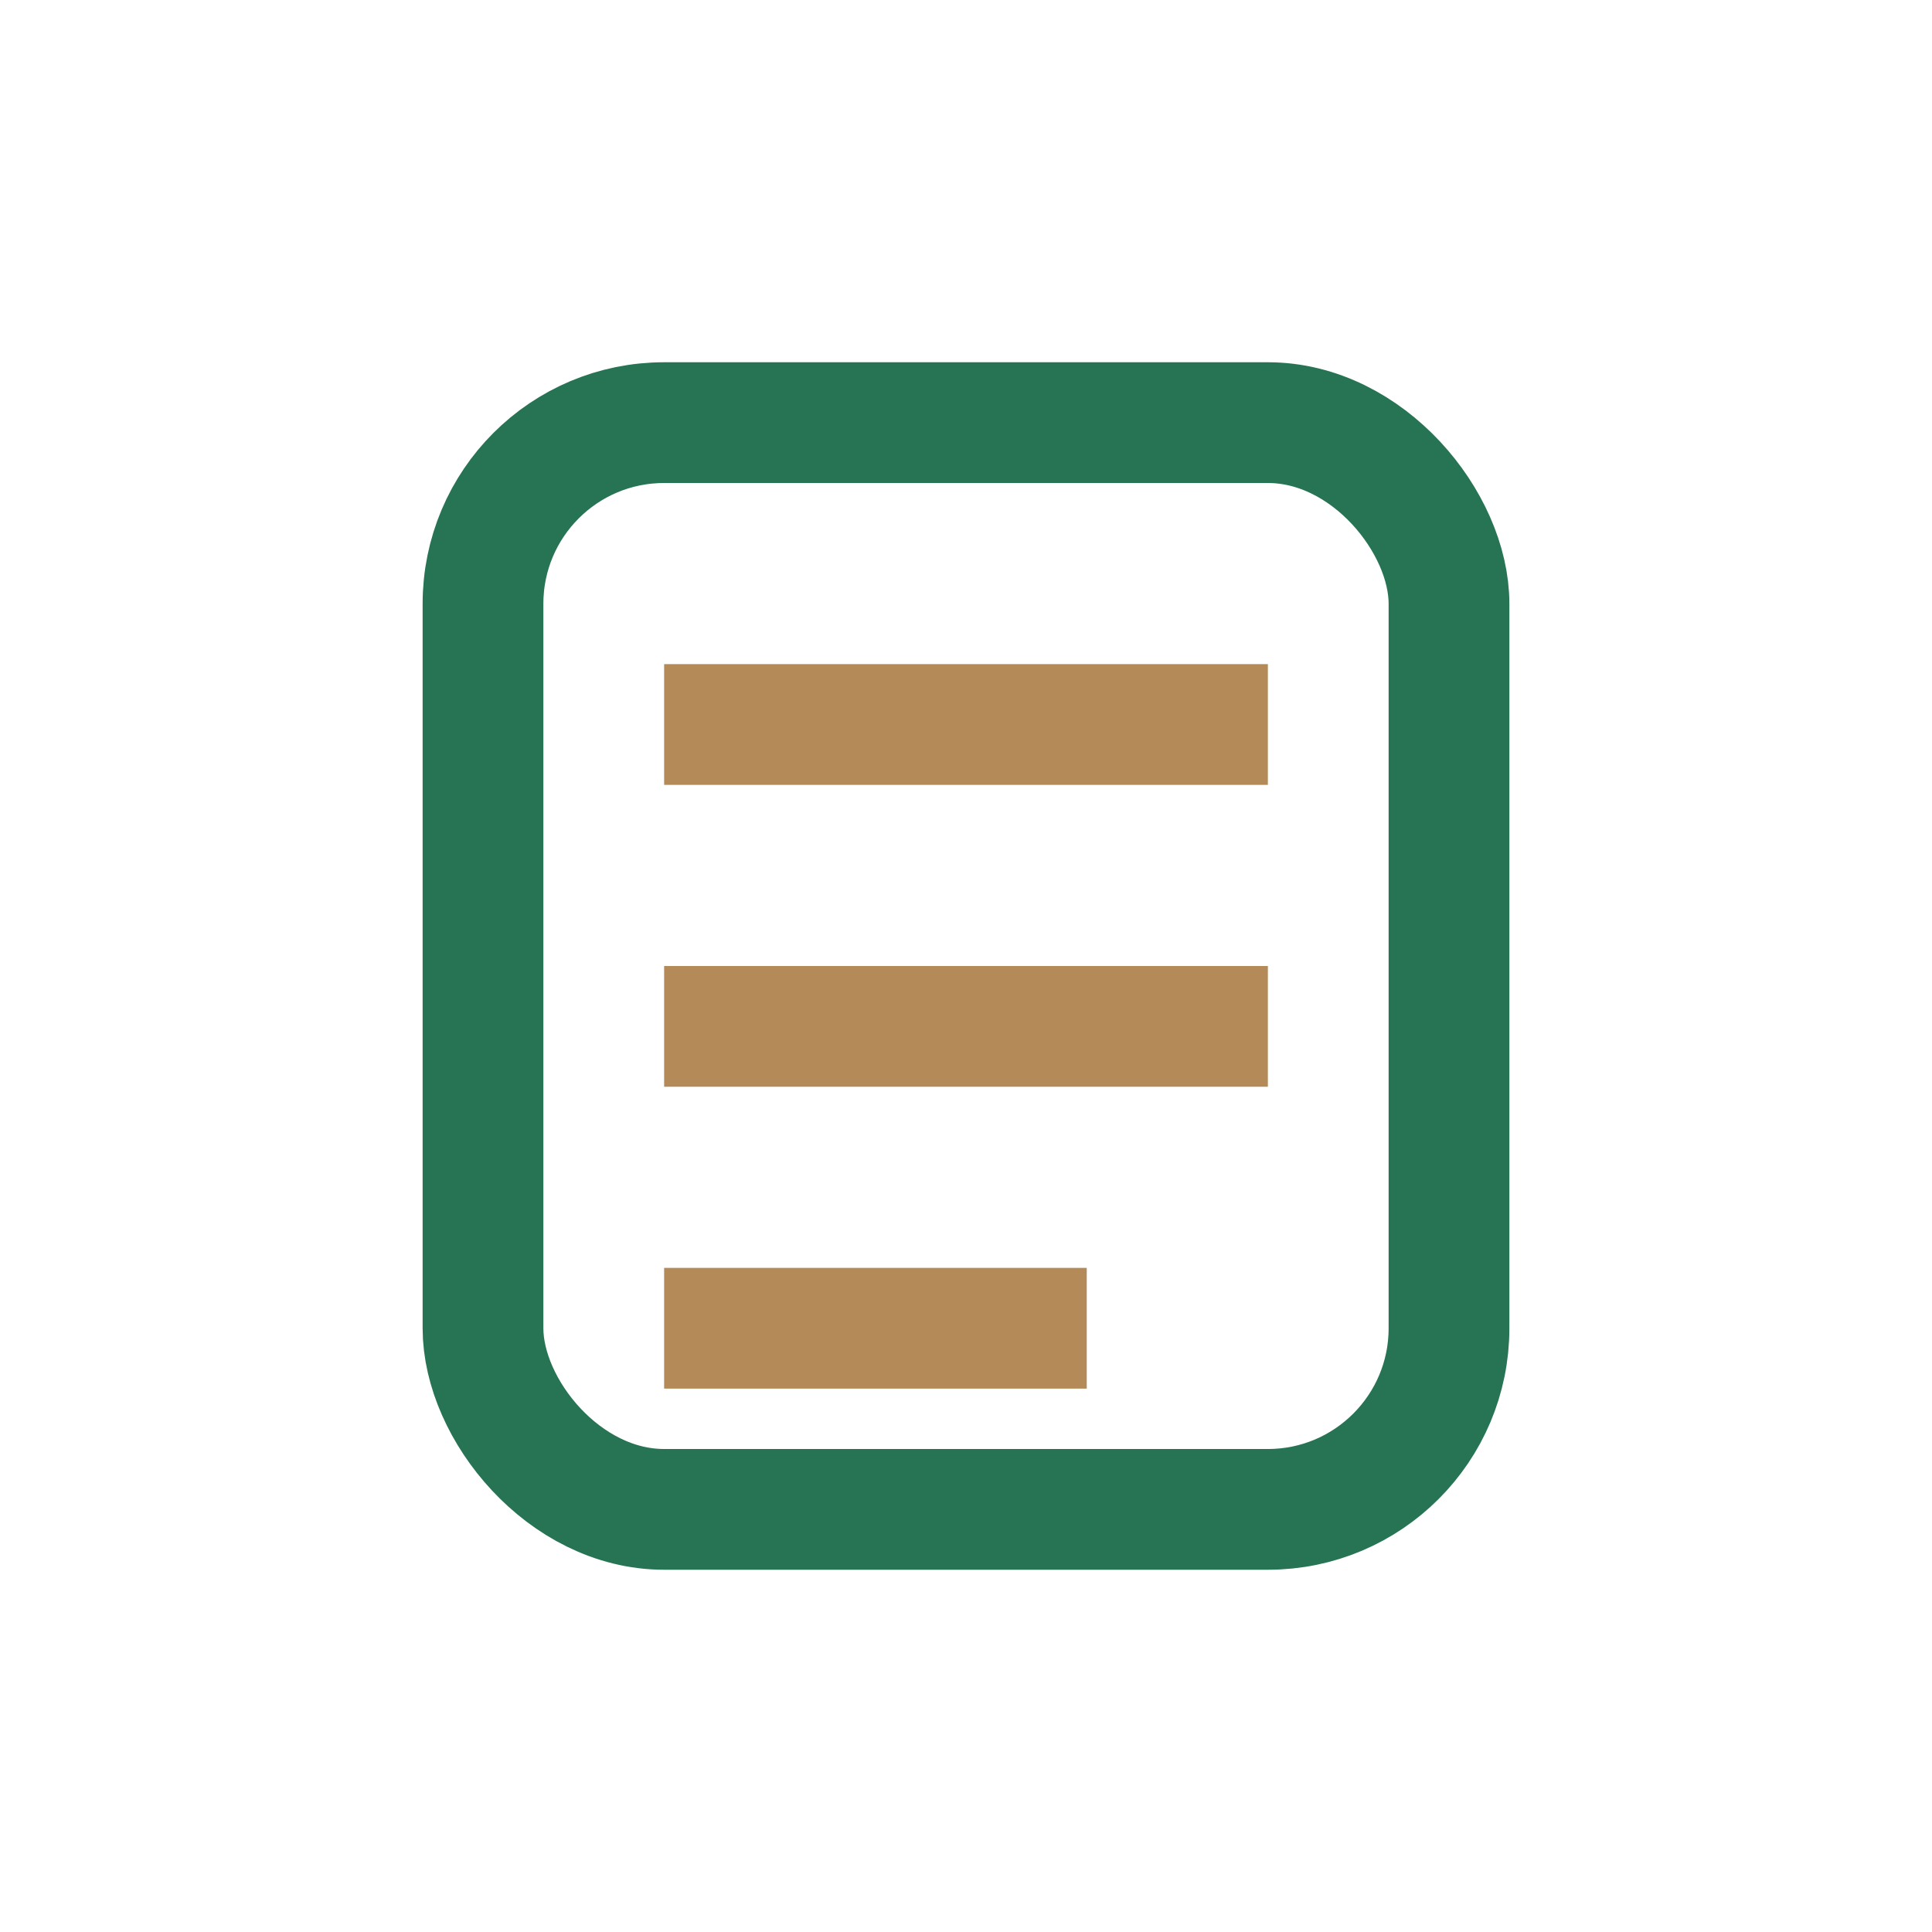<?xml version="1.0" encoding="UTF-8"?>
<svg xmlns="http://www.w3.org/2000/svg" width="32" height="32" viewBox="0 0 32 32"><rect x="8" y="7" width="16" height="18" rx="3" fill="none" stroke="#267453" stroke-width="2"/><path d="M11 12h10M11 17h10M11 22h7" stroke="#B38A58" stroke-width="2"/></svg>